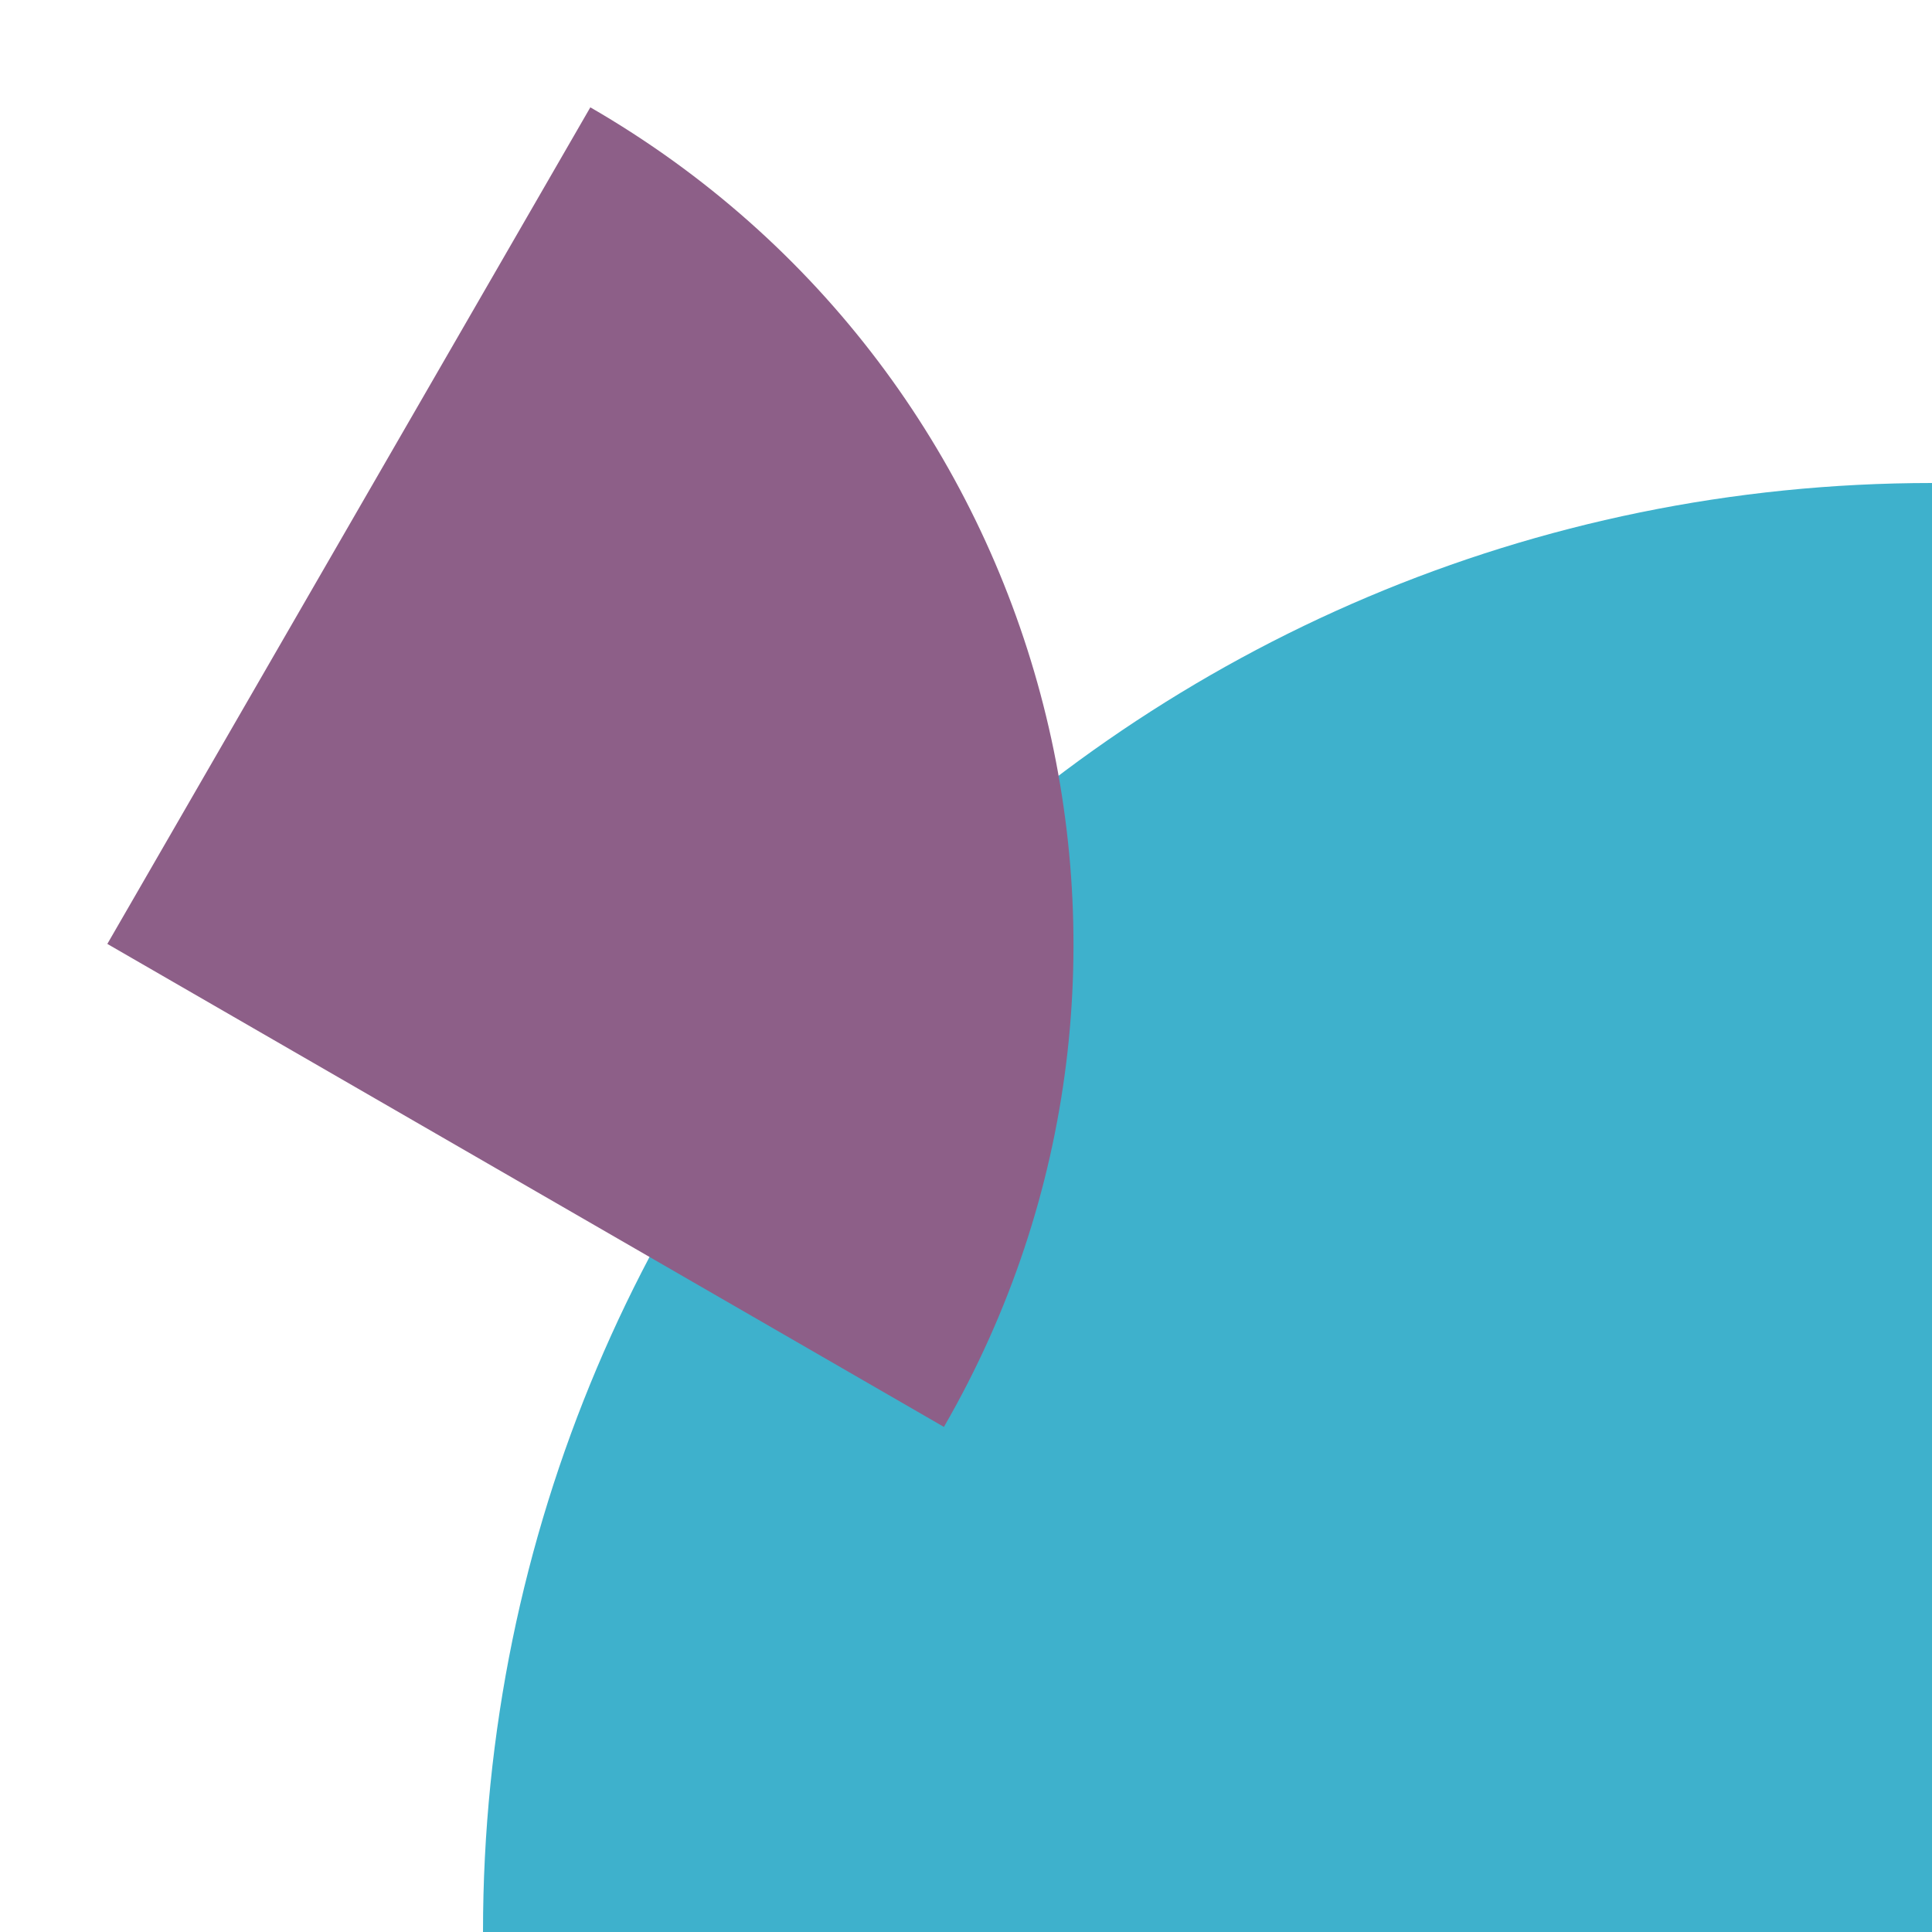 <svg fill="none" height="72" viewBox="0 0 72 72" width="72" xmlns="http://www.w3.org/2000/svg"><path d="m18 72c0-29.823 24.177-54 54-54v54z" fill="#3eb1cc"/><path d="m22 4c17.218 9.941 23.118 31.958 13.177 49.177l-31.177-18z" fill="#8d5f88" style="mix-blend-mode: multiply;isolation: isolate"/></svg>